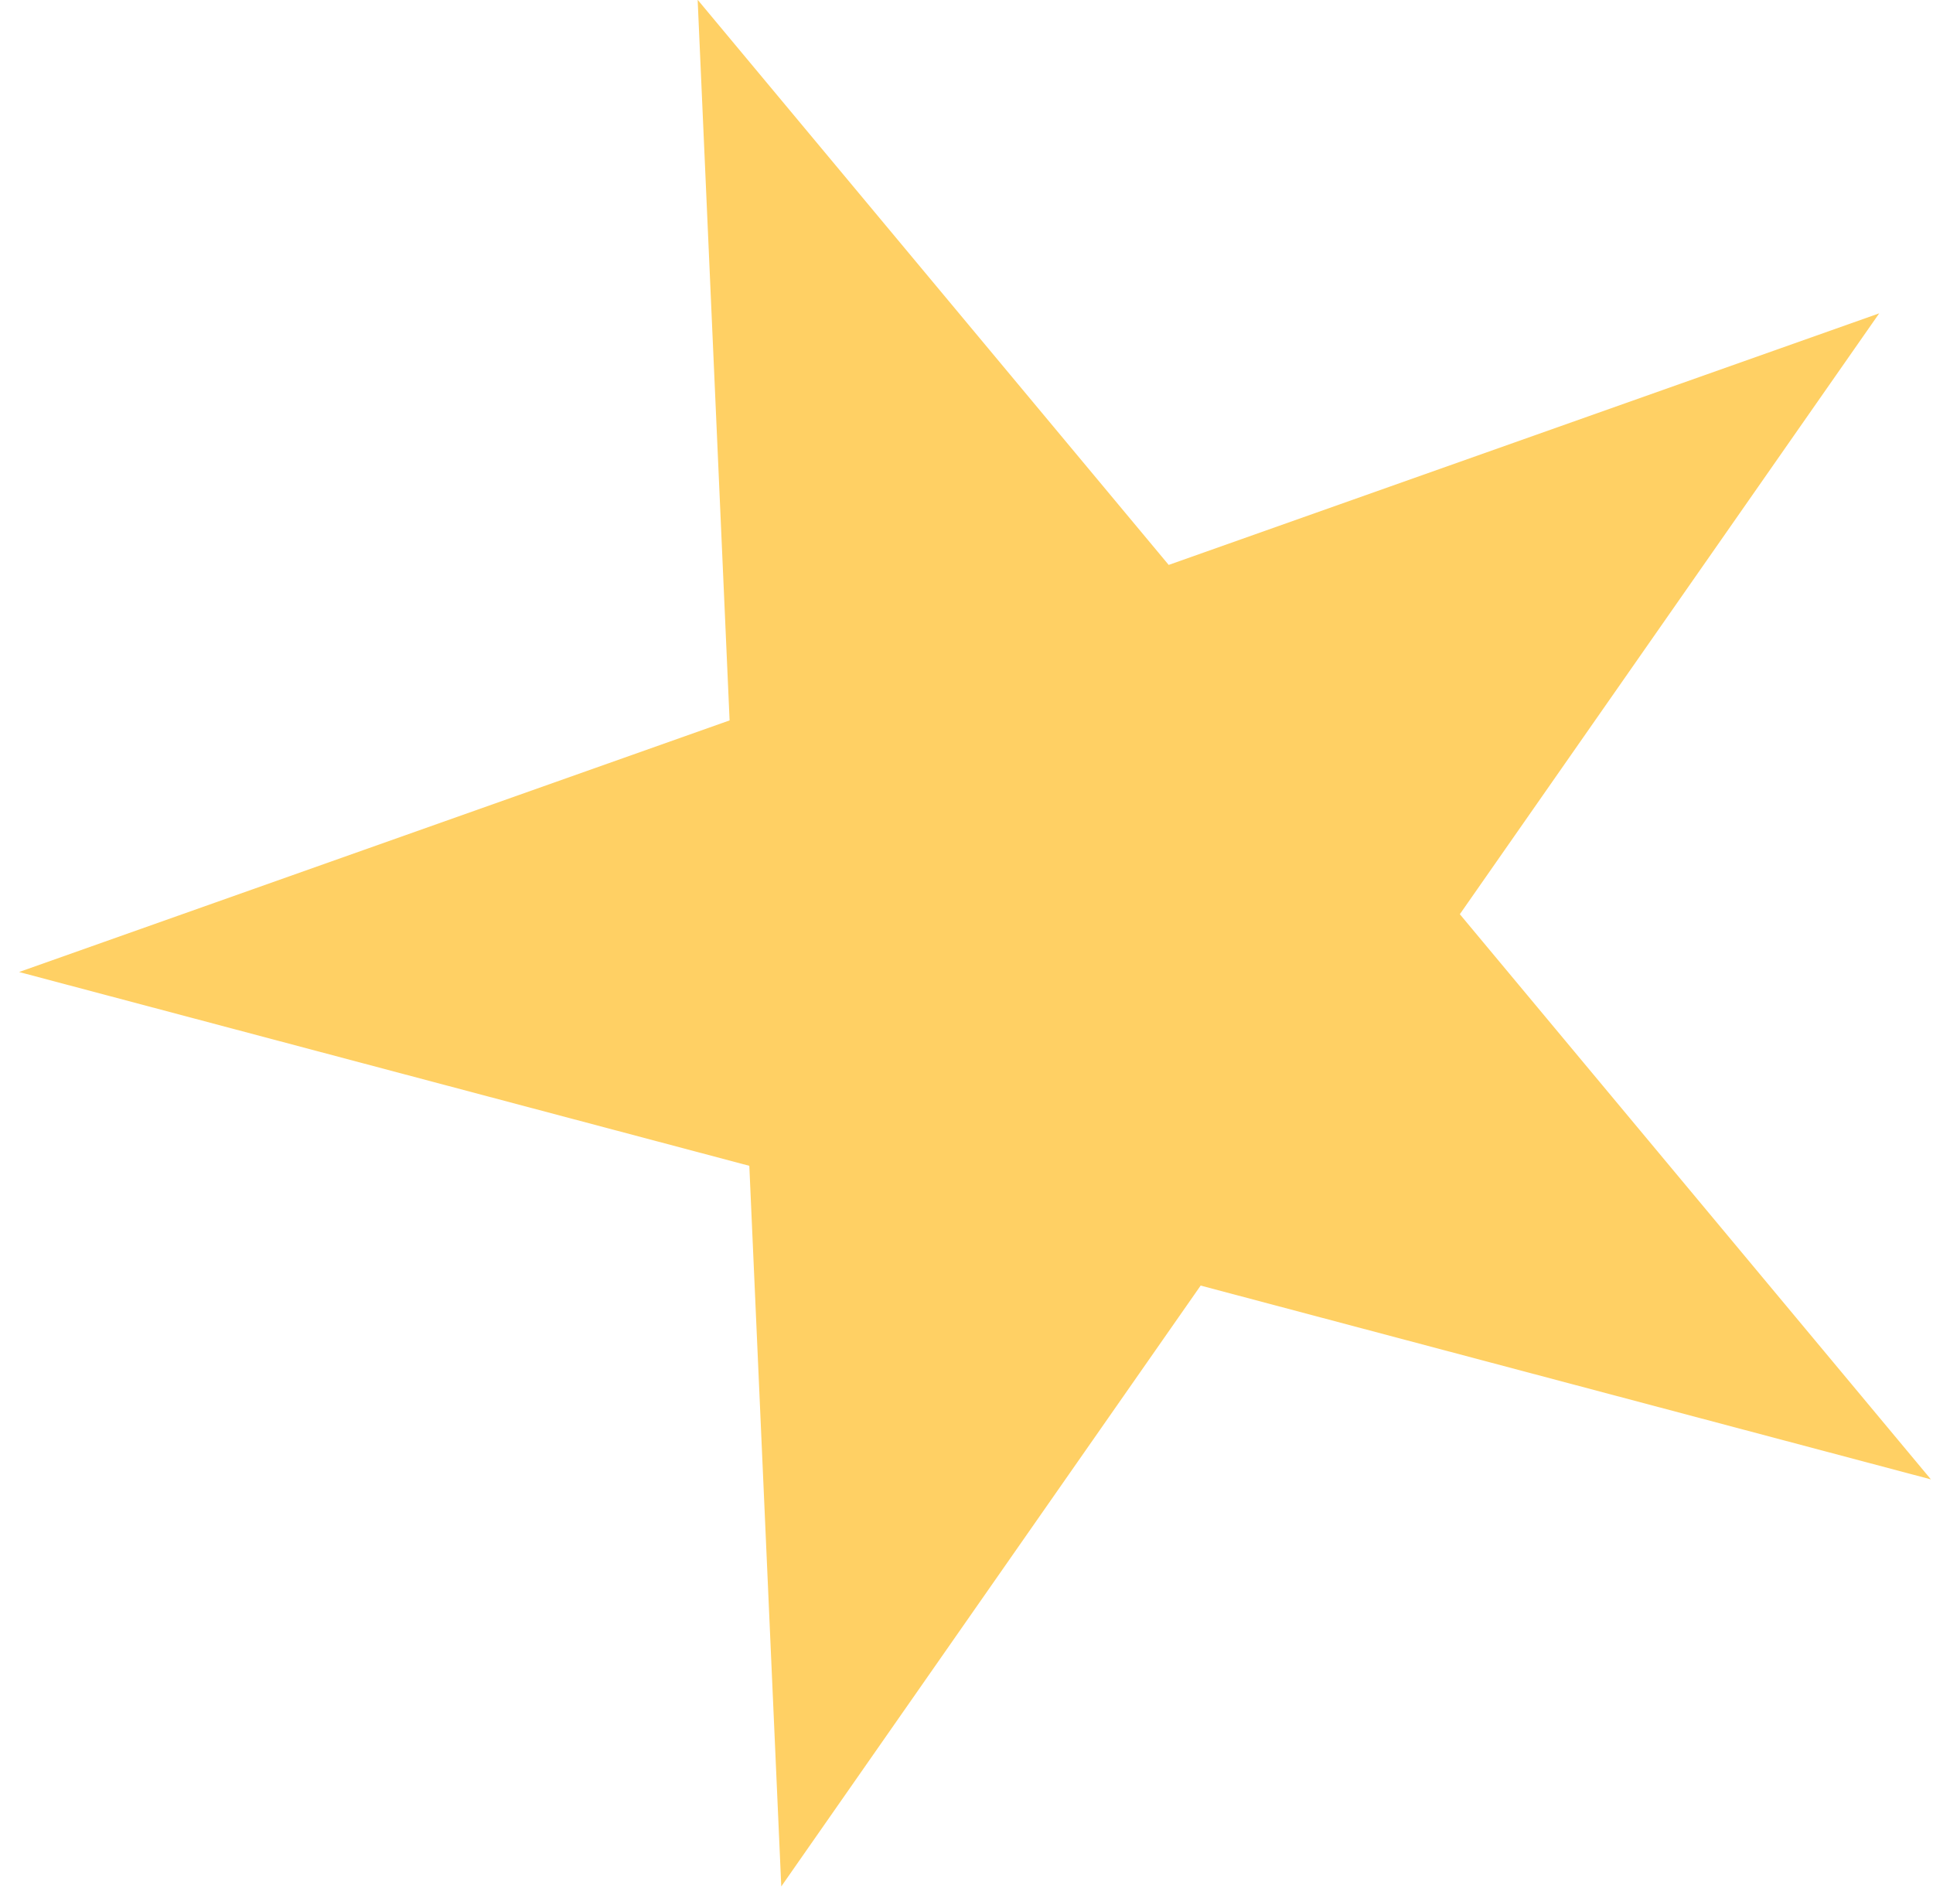 <?xml version="1.0" encoding="UTF-8"?> <svg xmlns="http://www.w3.org/2000/svg" width="68" height="67" viewBox="0 0 68 67" fill="none"><path d="M66.108 11.025L51.355 32.167L67.926 52.053L42.237 45.234L27.484 66.376L26.36 41.02L0.671 34.201L25.666 25.348L24.542 -0.008L41.113 19.877L66.108 11.025Z" fill="#FFD064"></path></svg> 